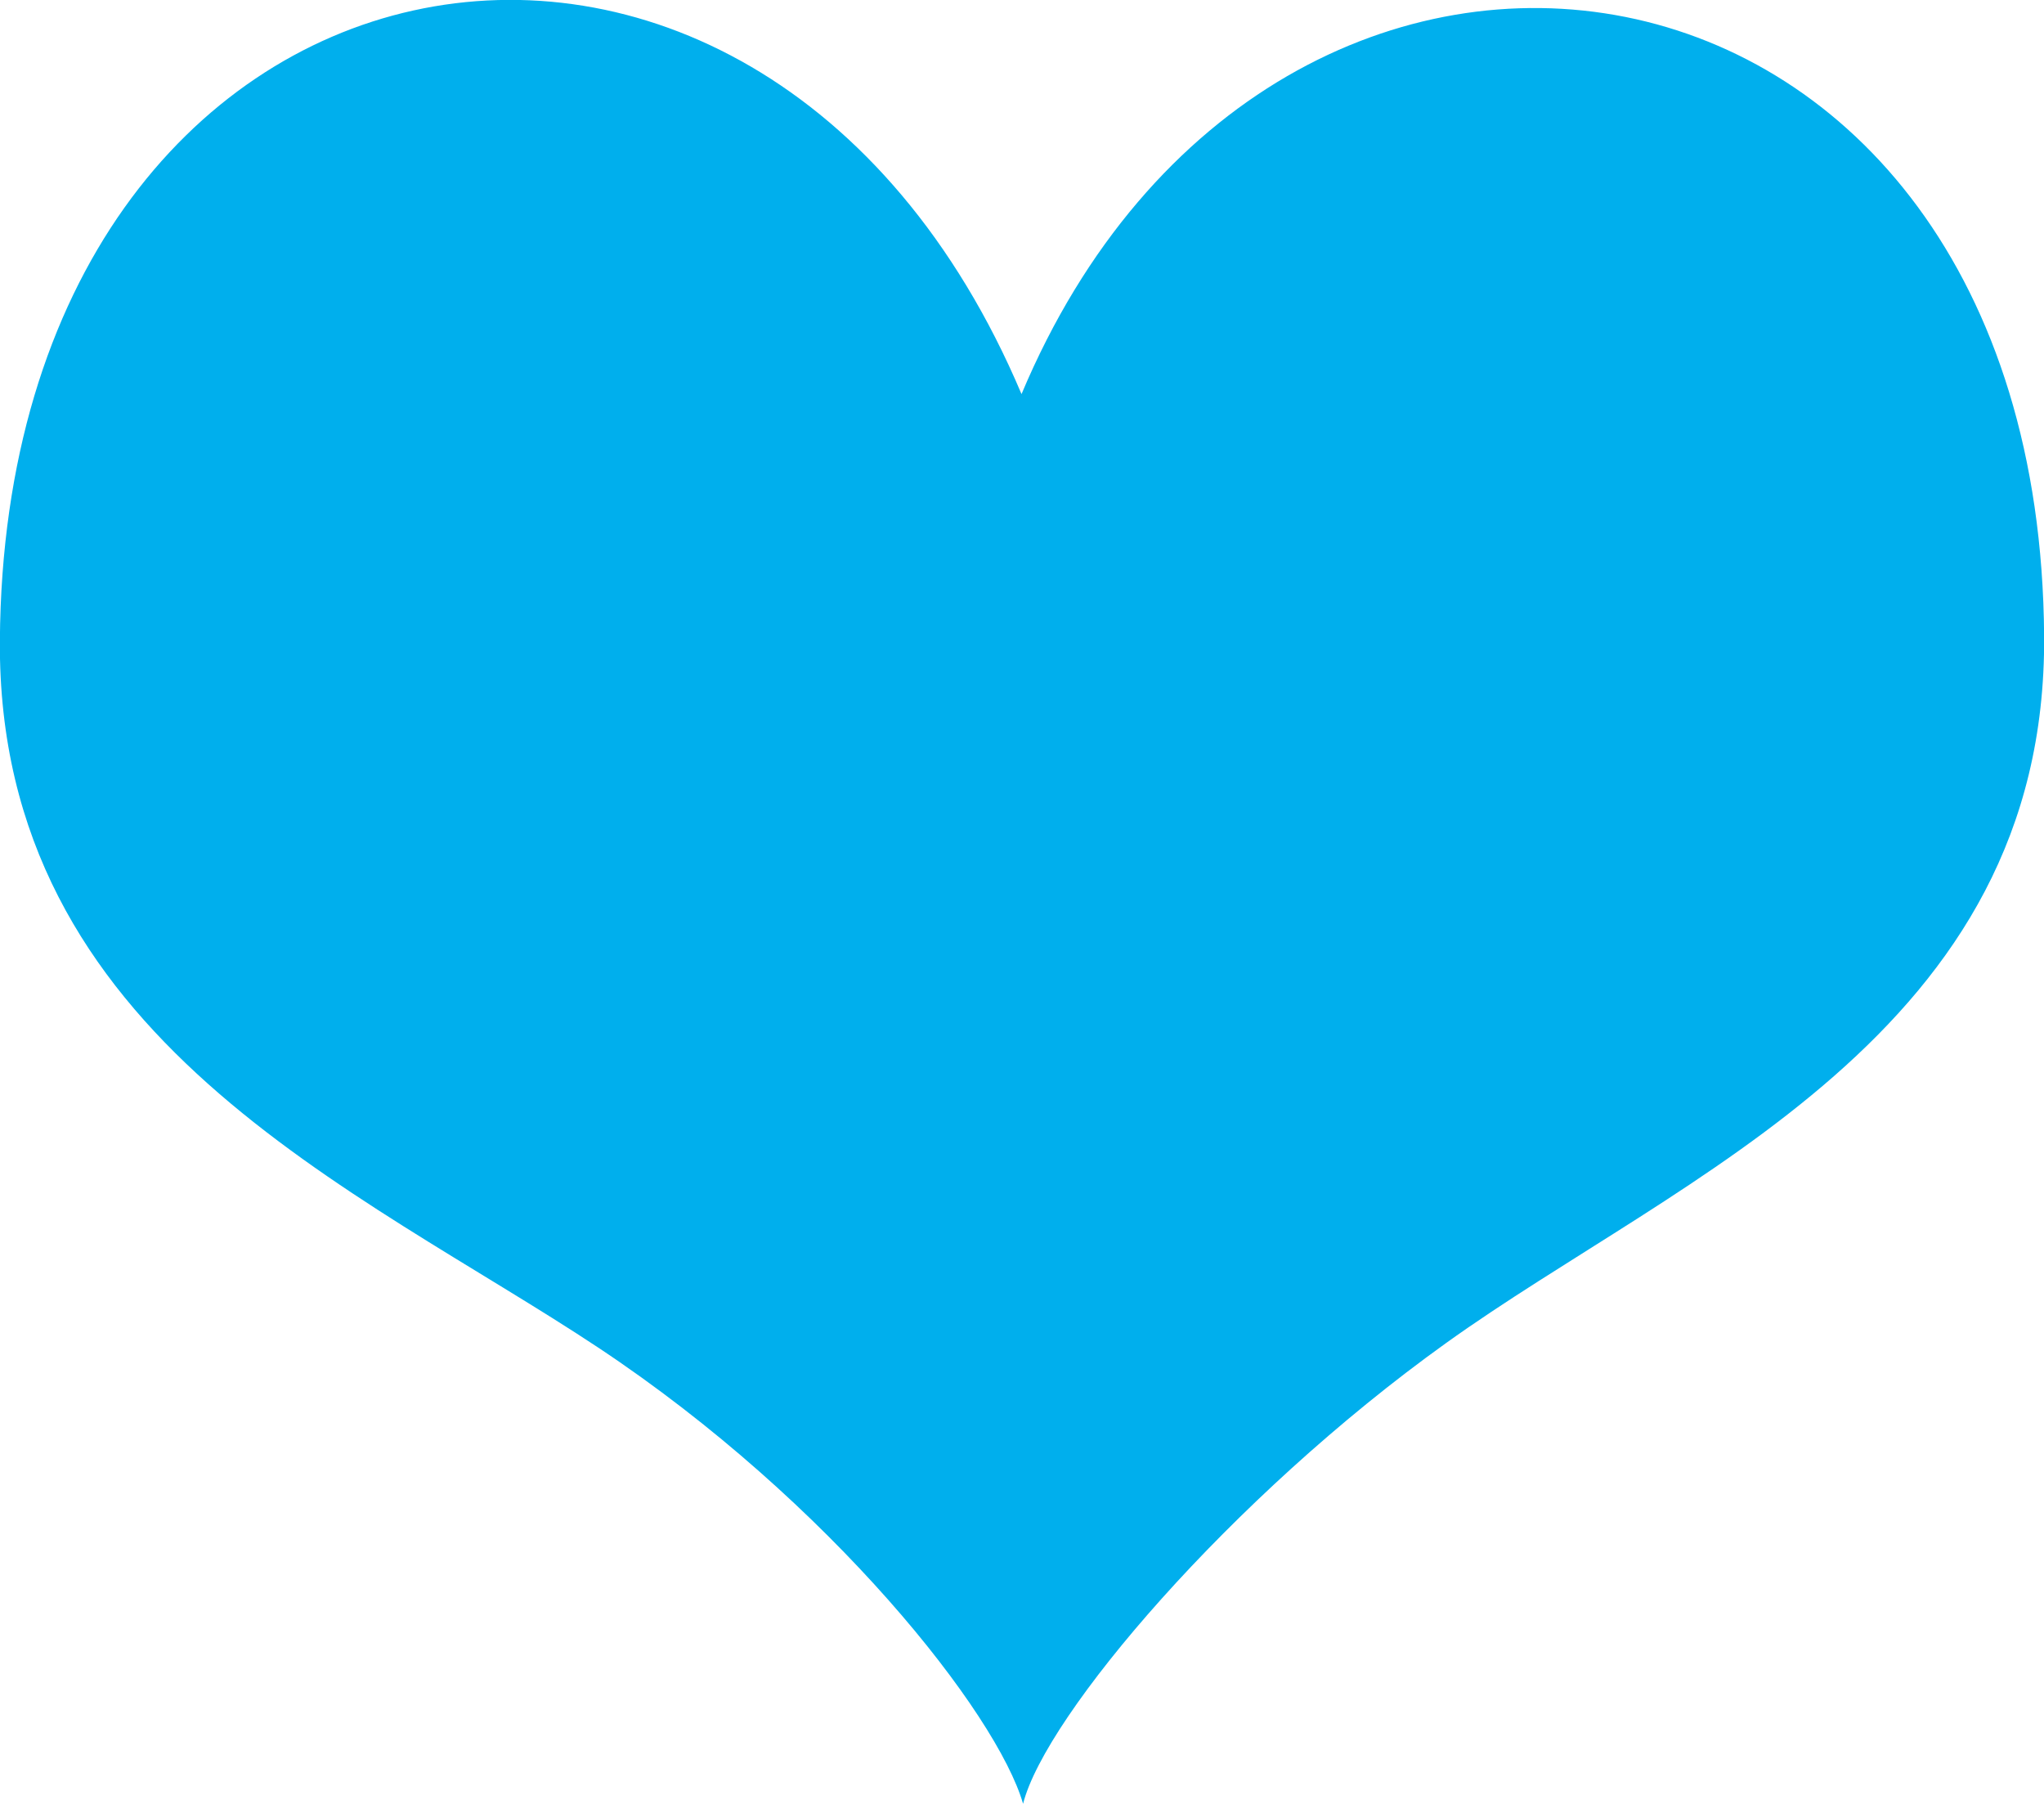 <svg xmlns="http://www.w3.org/2000/svg" xmlns:xlink="http://www.w3.org/1999/xlink" preserveAspectRatio="xMidYMid" width="17" height="15" viewBox="0 0 17 15">
  <defs>
    <style>
      .cls-1 {
        fill: #00afed;
        fill-rule: evenodd;
      }
    </style>
  </defs>
  <path d="M8.496,3.277 C6.295,-1.924 0.040,-0.711 -0.001,5.326 C-0.024,8.641 2.978,9.881 4.976,11.206 C6.914,12.492 8.293,14.250 8.509,14.999 C8.694,14.265 10.230,12.457 12.024,11.170 C13.985,9.763 17.024,8.605 17.001,5.290 C16.960,-0.762 10.595,-1.717 8.496,3.277 Z" class="cls-1"/>
</svg>
